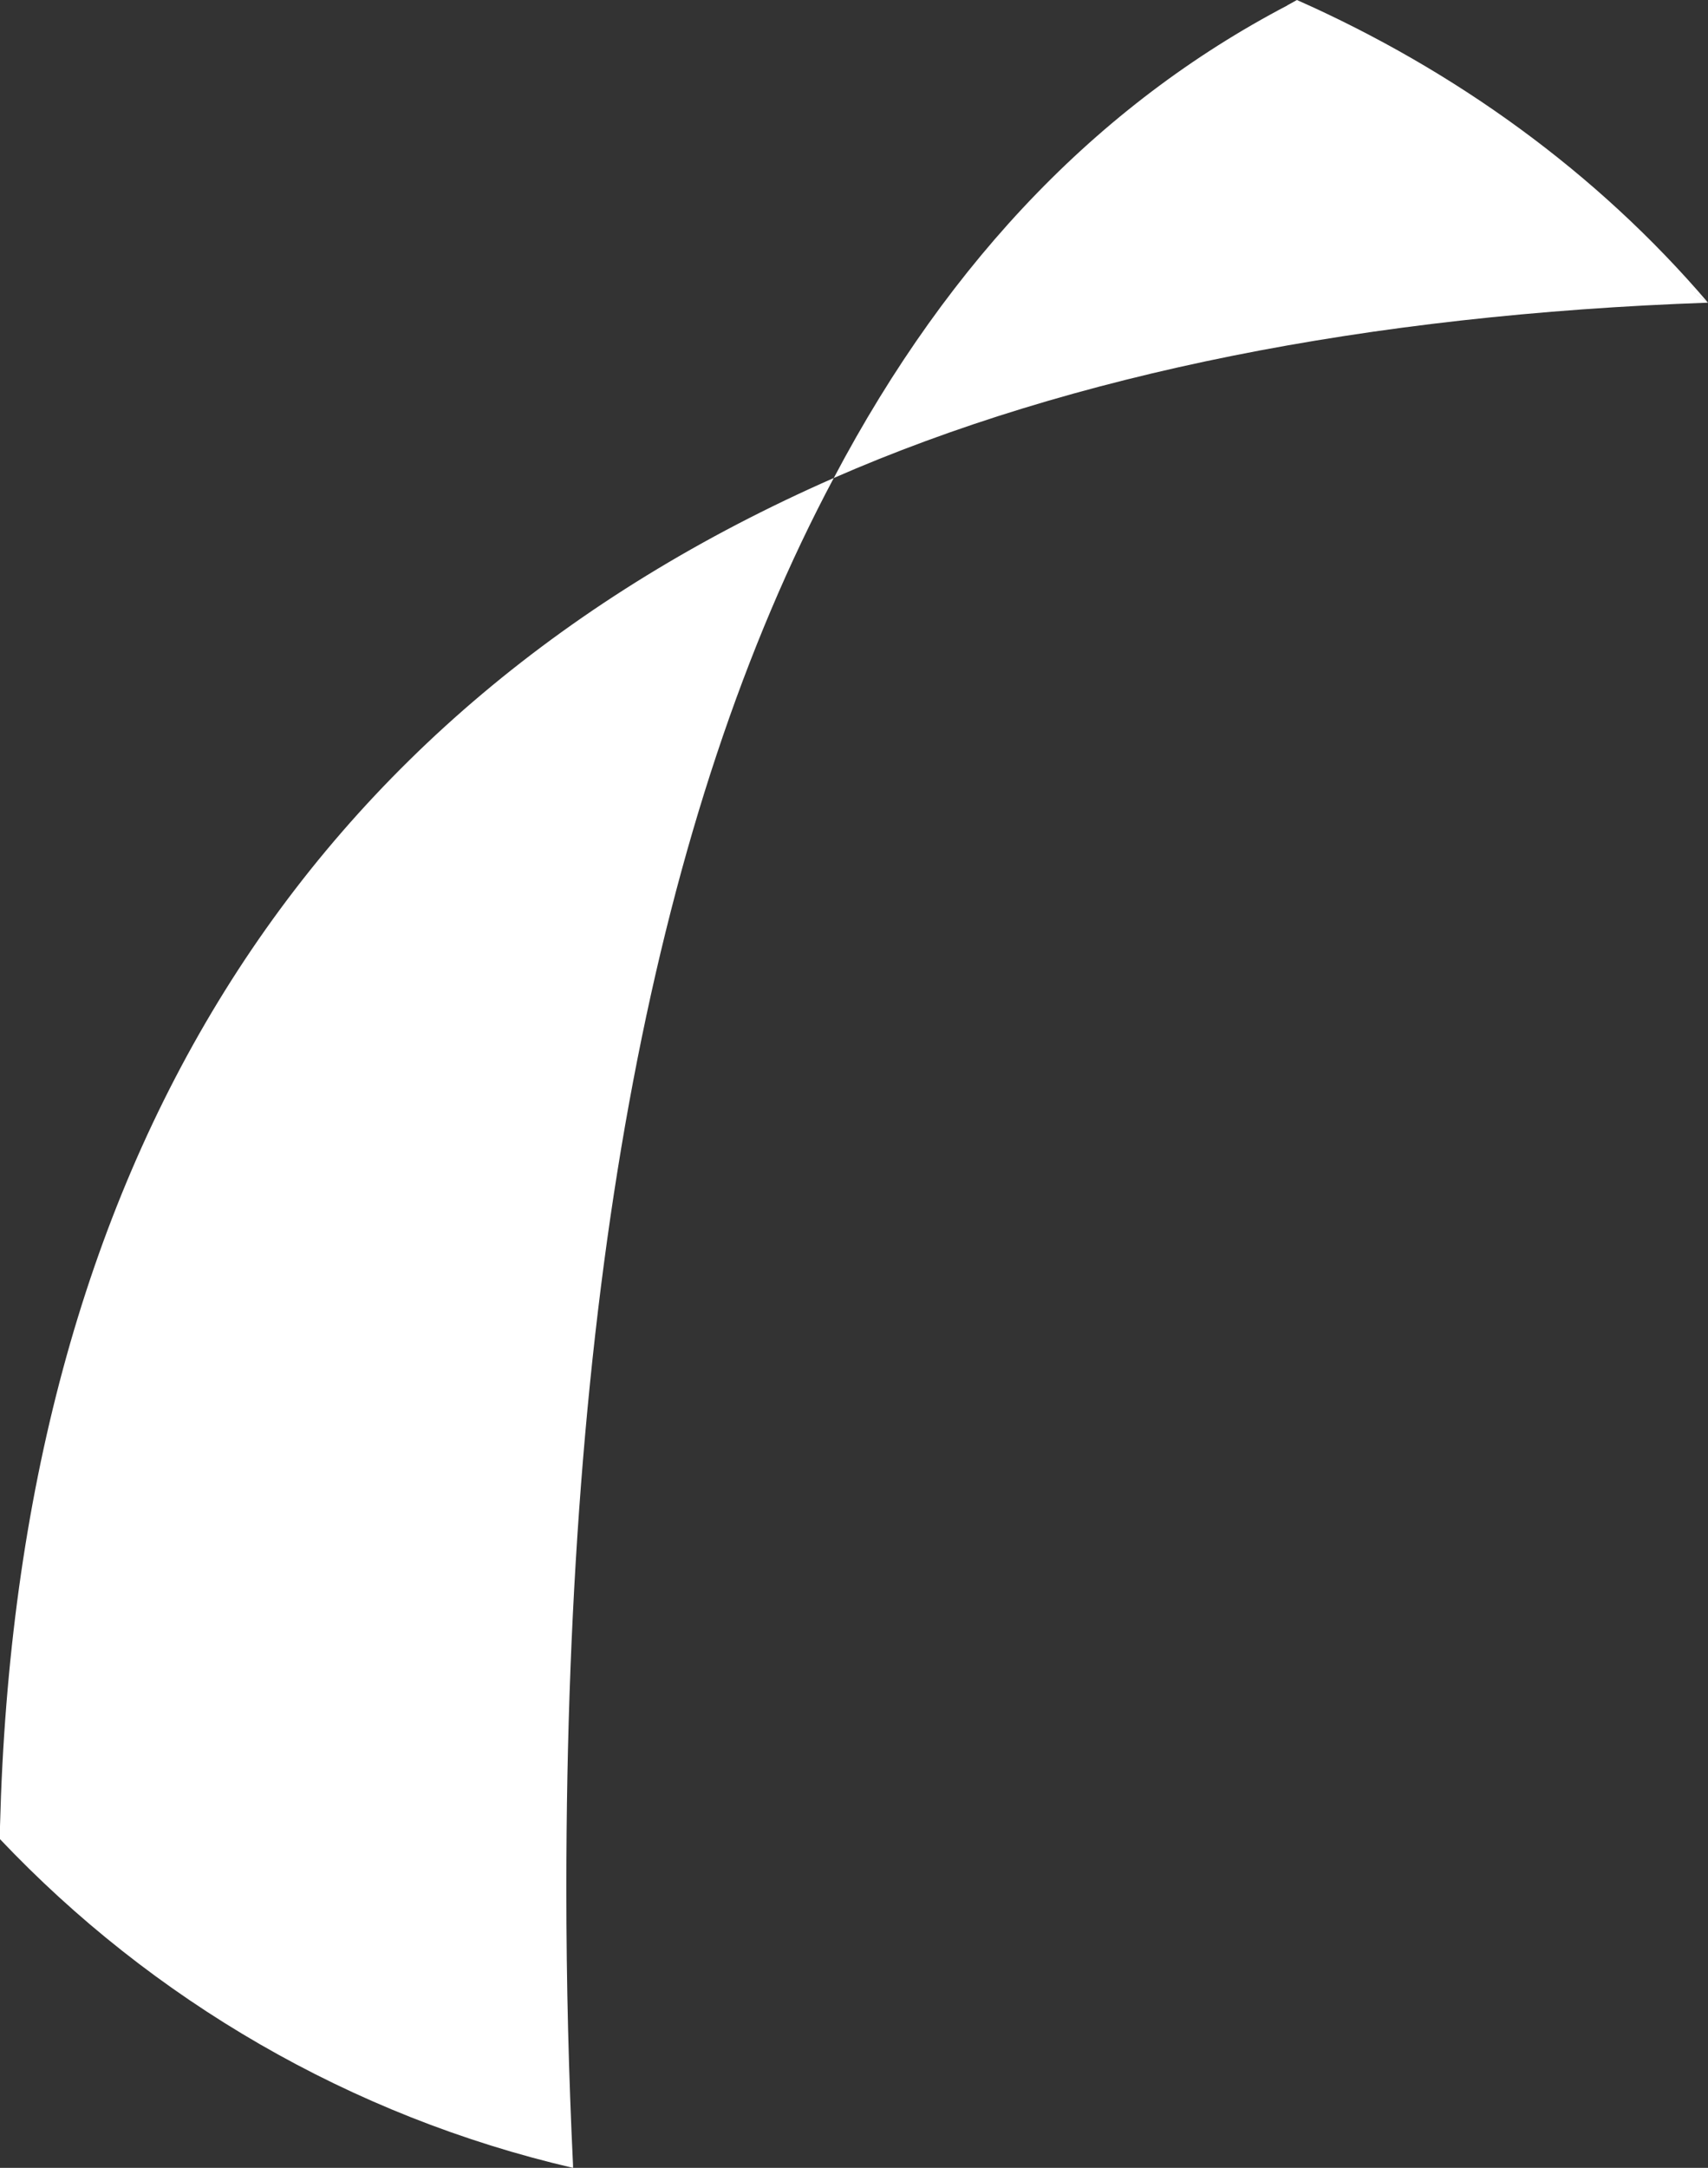 <svg xmlns="http://www.w3.org/2000/svg" id="Capa_2" data-name="Capa 2" viewBox="0 0 537.33 681.51"><rect x="0" y="0" width="537.33" height="681.51" fill="#333333" stroke="none"/><defs><style>      .cls-1 {        fill: #fff;        stroke-width: 0px;      }    </style></defs><g id="Capa_1-2" data-name="Capa 1"><g><path class="cls-1" d="M407.91.2c-60.24,30.73-108.85,80.43-145.61,150.07C95.77,223.33,5.37,365.87,0,574.17v4c47.8,50.44,110.23,87.09,180.27,103.34v-.87c-1.34-27.96-2.1-56.82-2.1-86.9,0-191.08,28.06-338.29,84.13-443.47,74.82-32.71,167.88-51.34,275.02-55.12"></path><path class="cls-1" d="M537.33,95.14h0C502.45,54.29,457.75,22.05,408,0l-2.97,1.69"></path></g></g></svg>
